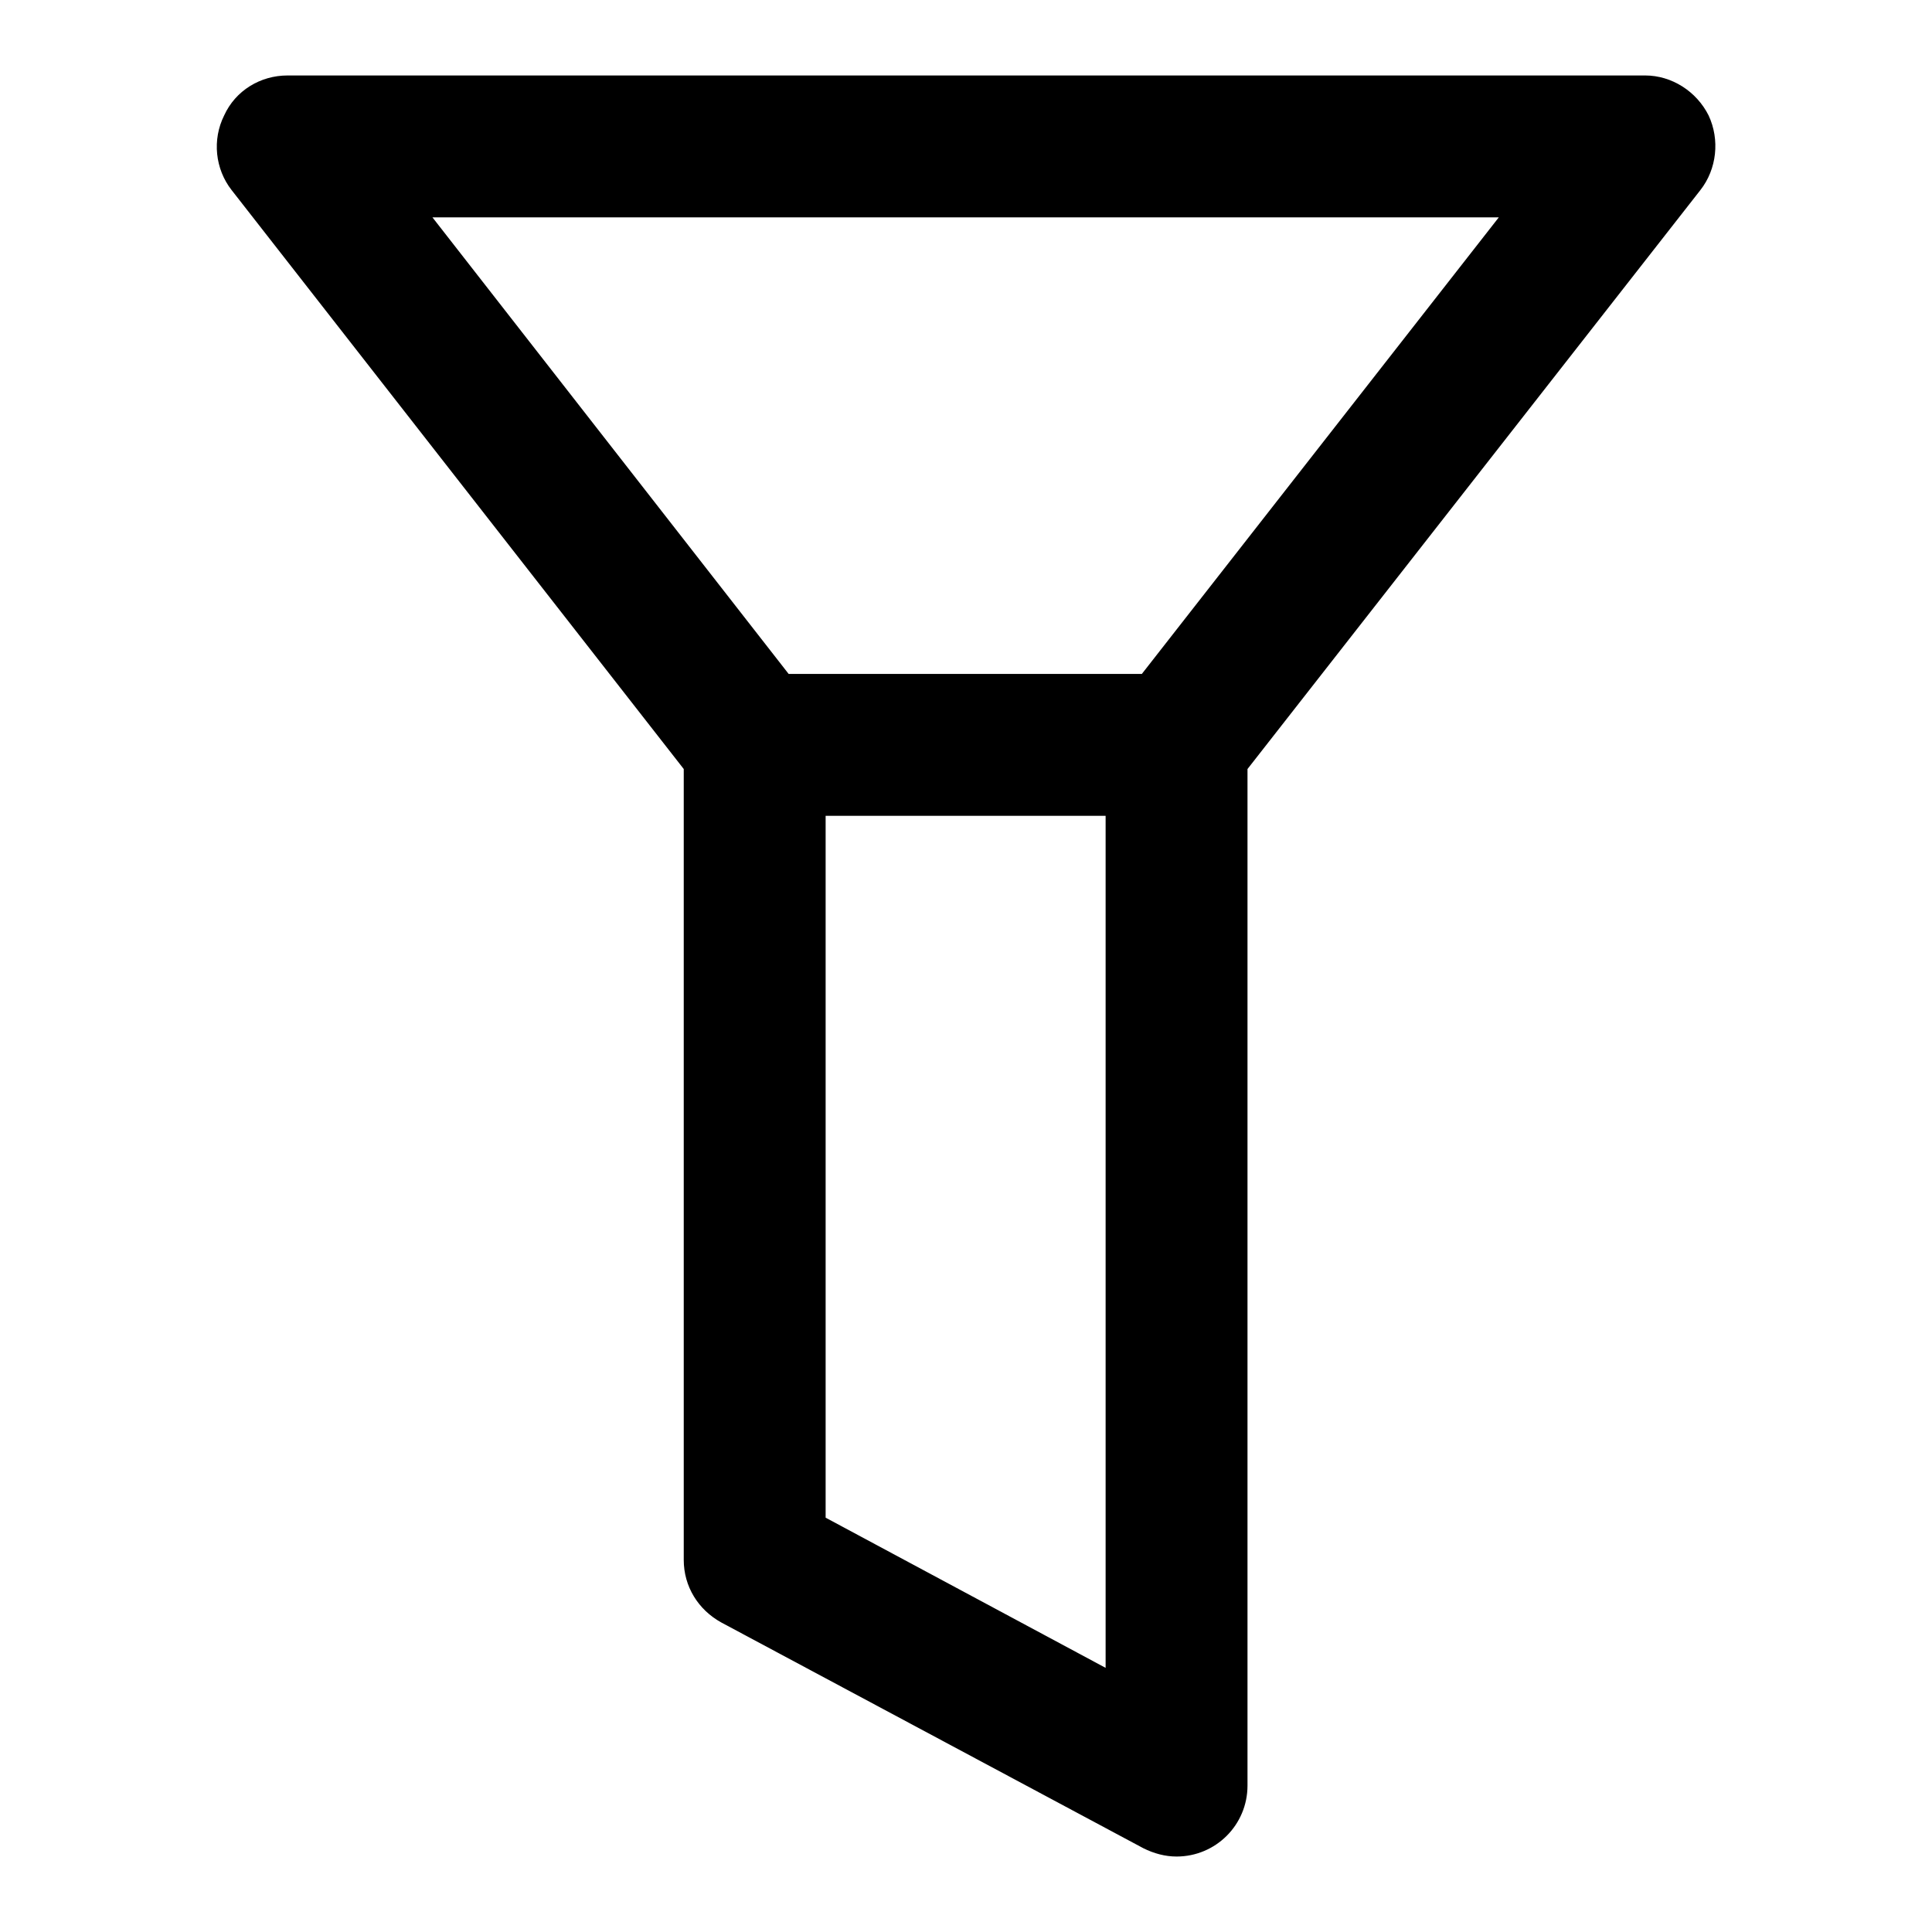 <?xml version="1.0" encoding="utf-8"?>
<!-- Svg Vector Icons : http://www.onlinewebfonts.com/icon -->
<!DOCTYPE svg PUBLIC "-//W3C//DTD SVG 1.1//EN" "http://www.w3.org/Graphics/SVG/1.1/DTD/svg11.dtd">
<svg version="1.1" xmlns="http://www.w3.org/2000/svg" xmlns:xlink="http://www.w3.org/1999/xlink" x="0px" y="0px" viewBox="0 0 256 256" enable-background="new 0 0 256 256" xml:space="preserve">
<g> <path fill="#000000" d="M226.4,15.3c-1.6-3.2-4.9-5.3-8.4-5.3H38.1c-3.6,0-6.9,2-8.4,5.3c-1.6,3.2-1.2,7.1,1,9.9l59.9,76.7v104.8 c0,3.5,1.9,6.6,5,8.3l55.9,29.9c1.4,0.7,2.9,1.1,4.4,1.1c5.2,0,9.4-4.2,9.4-9.4V101.9l60-76.7C227.5,22.4,227.9,18.5,226.4,15.3z  M109.4,201.1v-93h37.1v112.9L109.4,201.1z M151.3,89.3h-46.8L57.3,28.8h141.3L151.3,89.3L151.3,89.3z"/></g>
</svg>